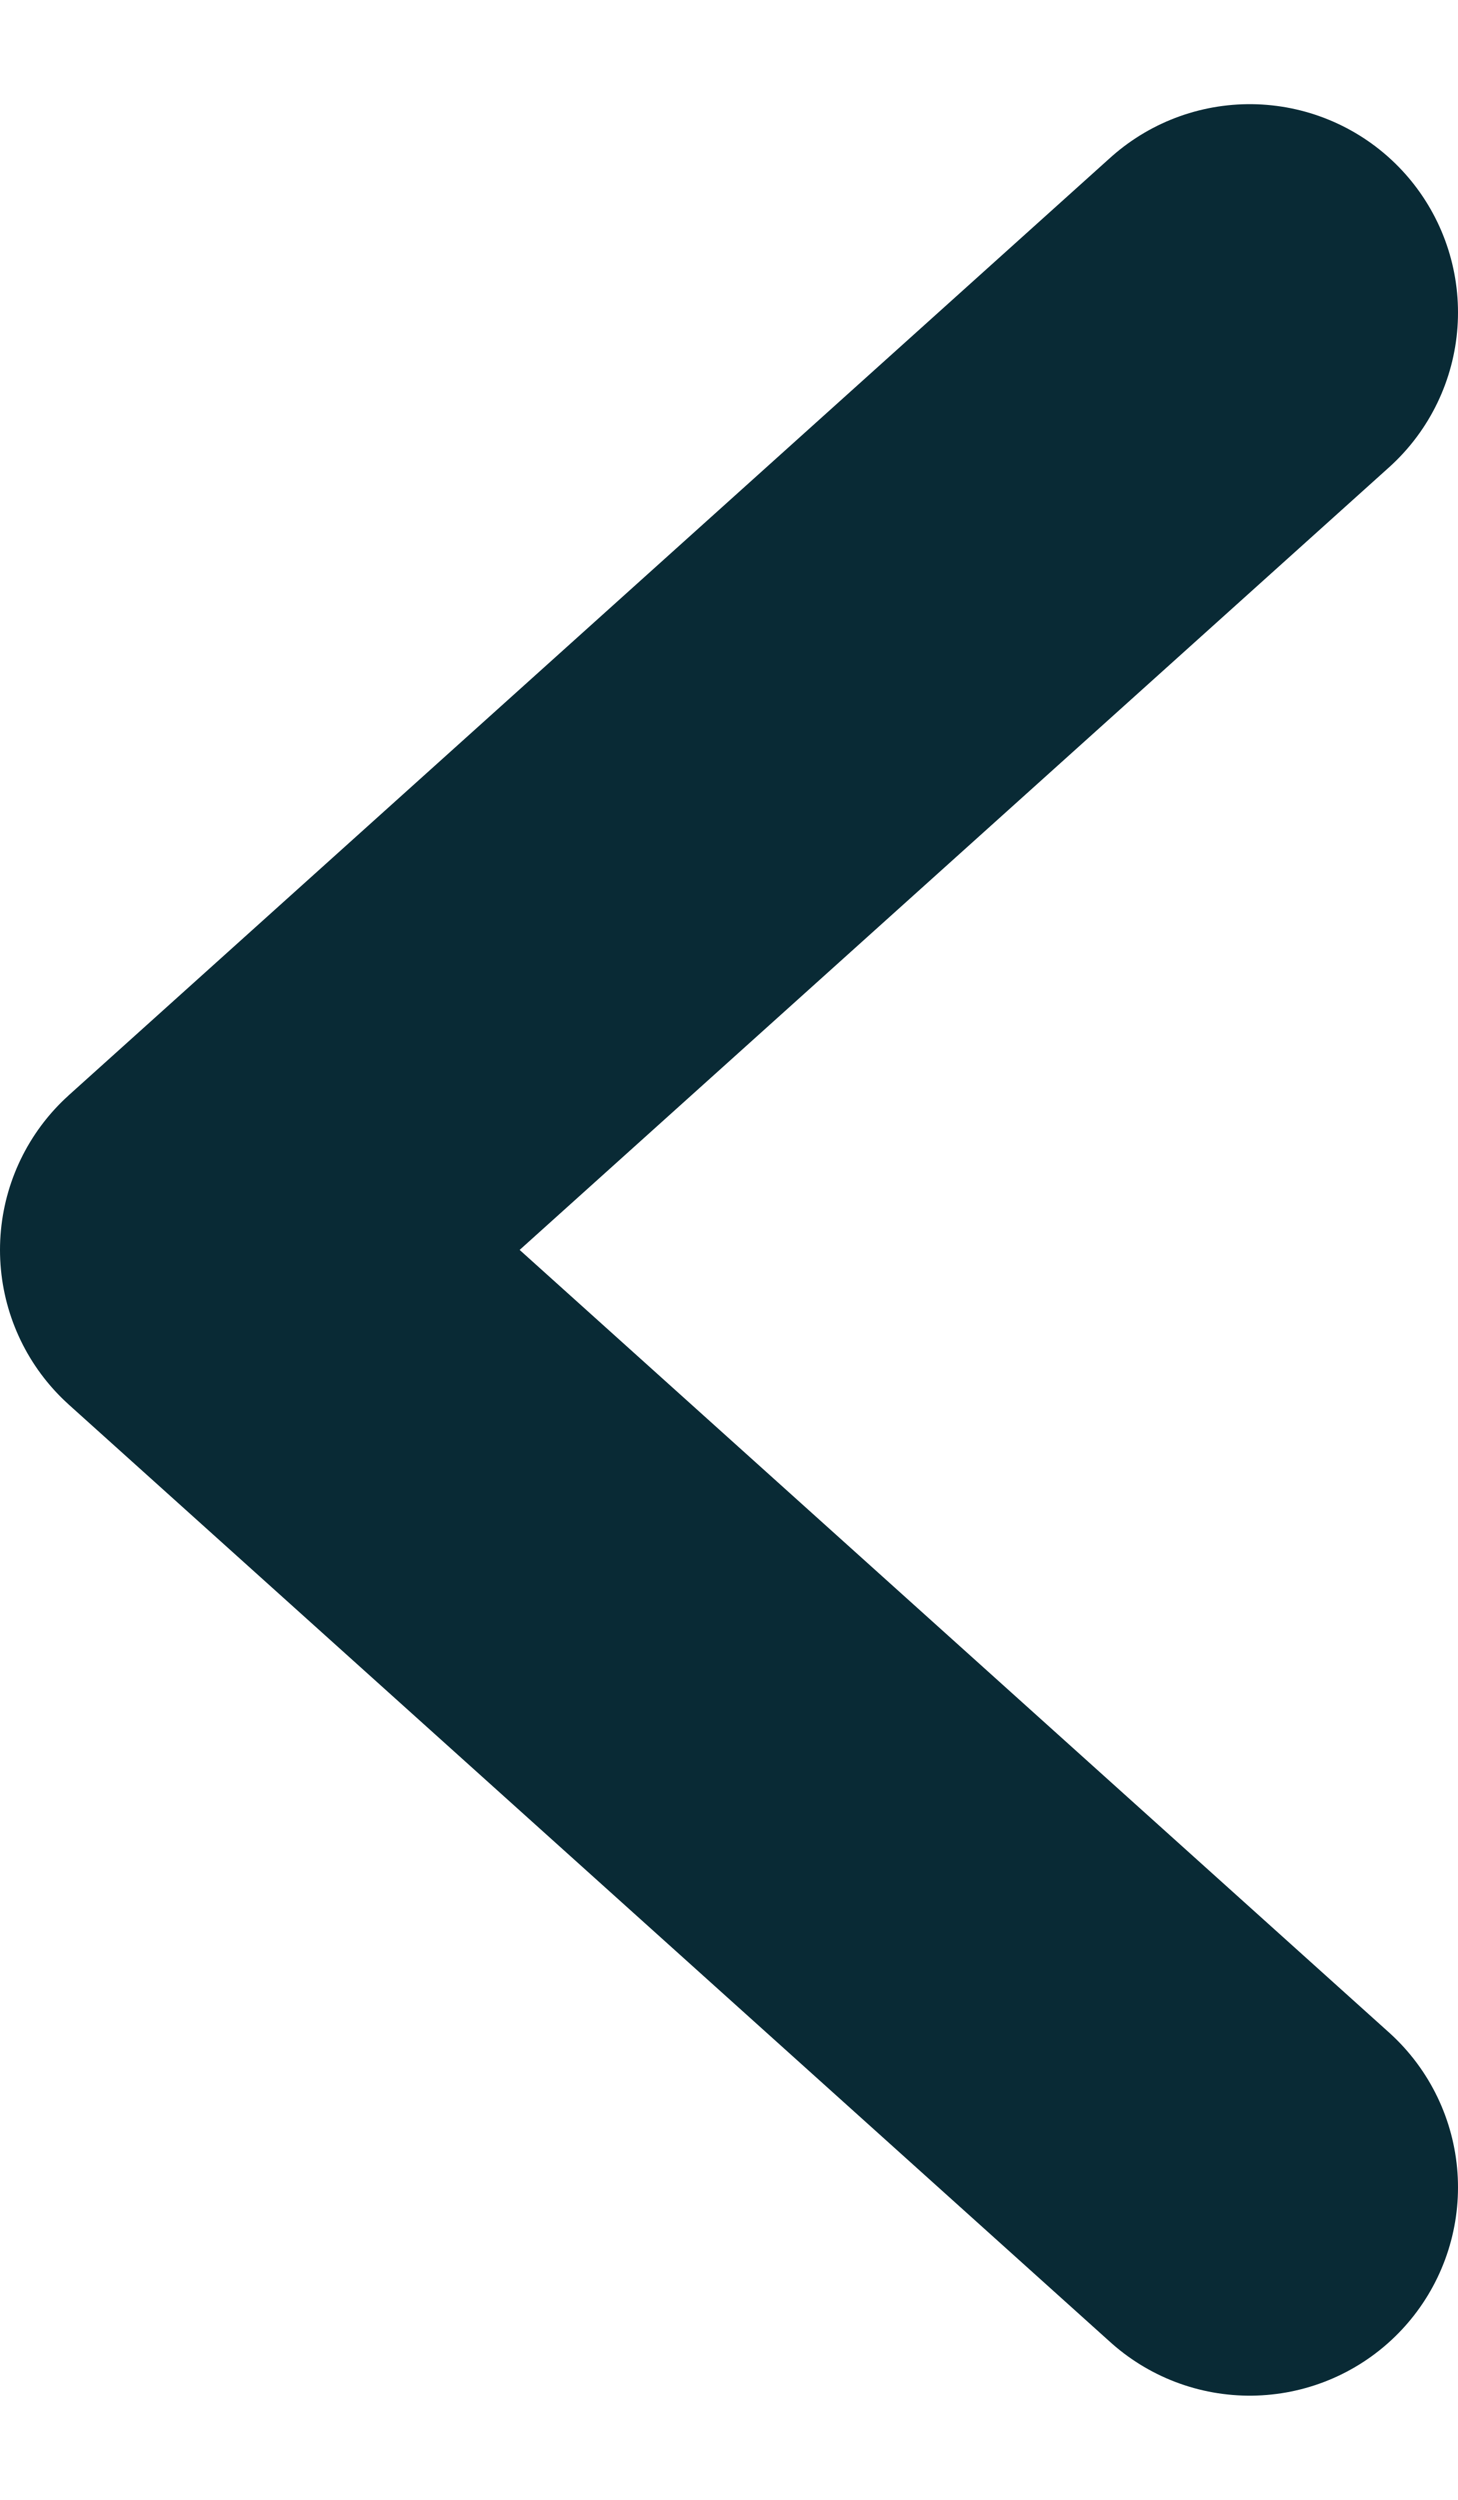 <svg width="7" height="12" viewBox="0 0 7 12" fill="none" stroke="#092a35" xmlns="http://www.w3.org/2000/svg">
  <path d="M6 10.5L1 6L6 1.5" stroke-width="2" stroke-linecap="round" stroke-linejoin="round" />
</svg>
